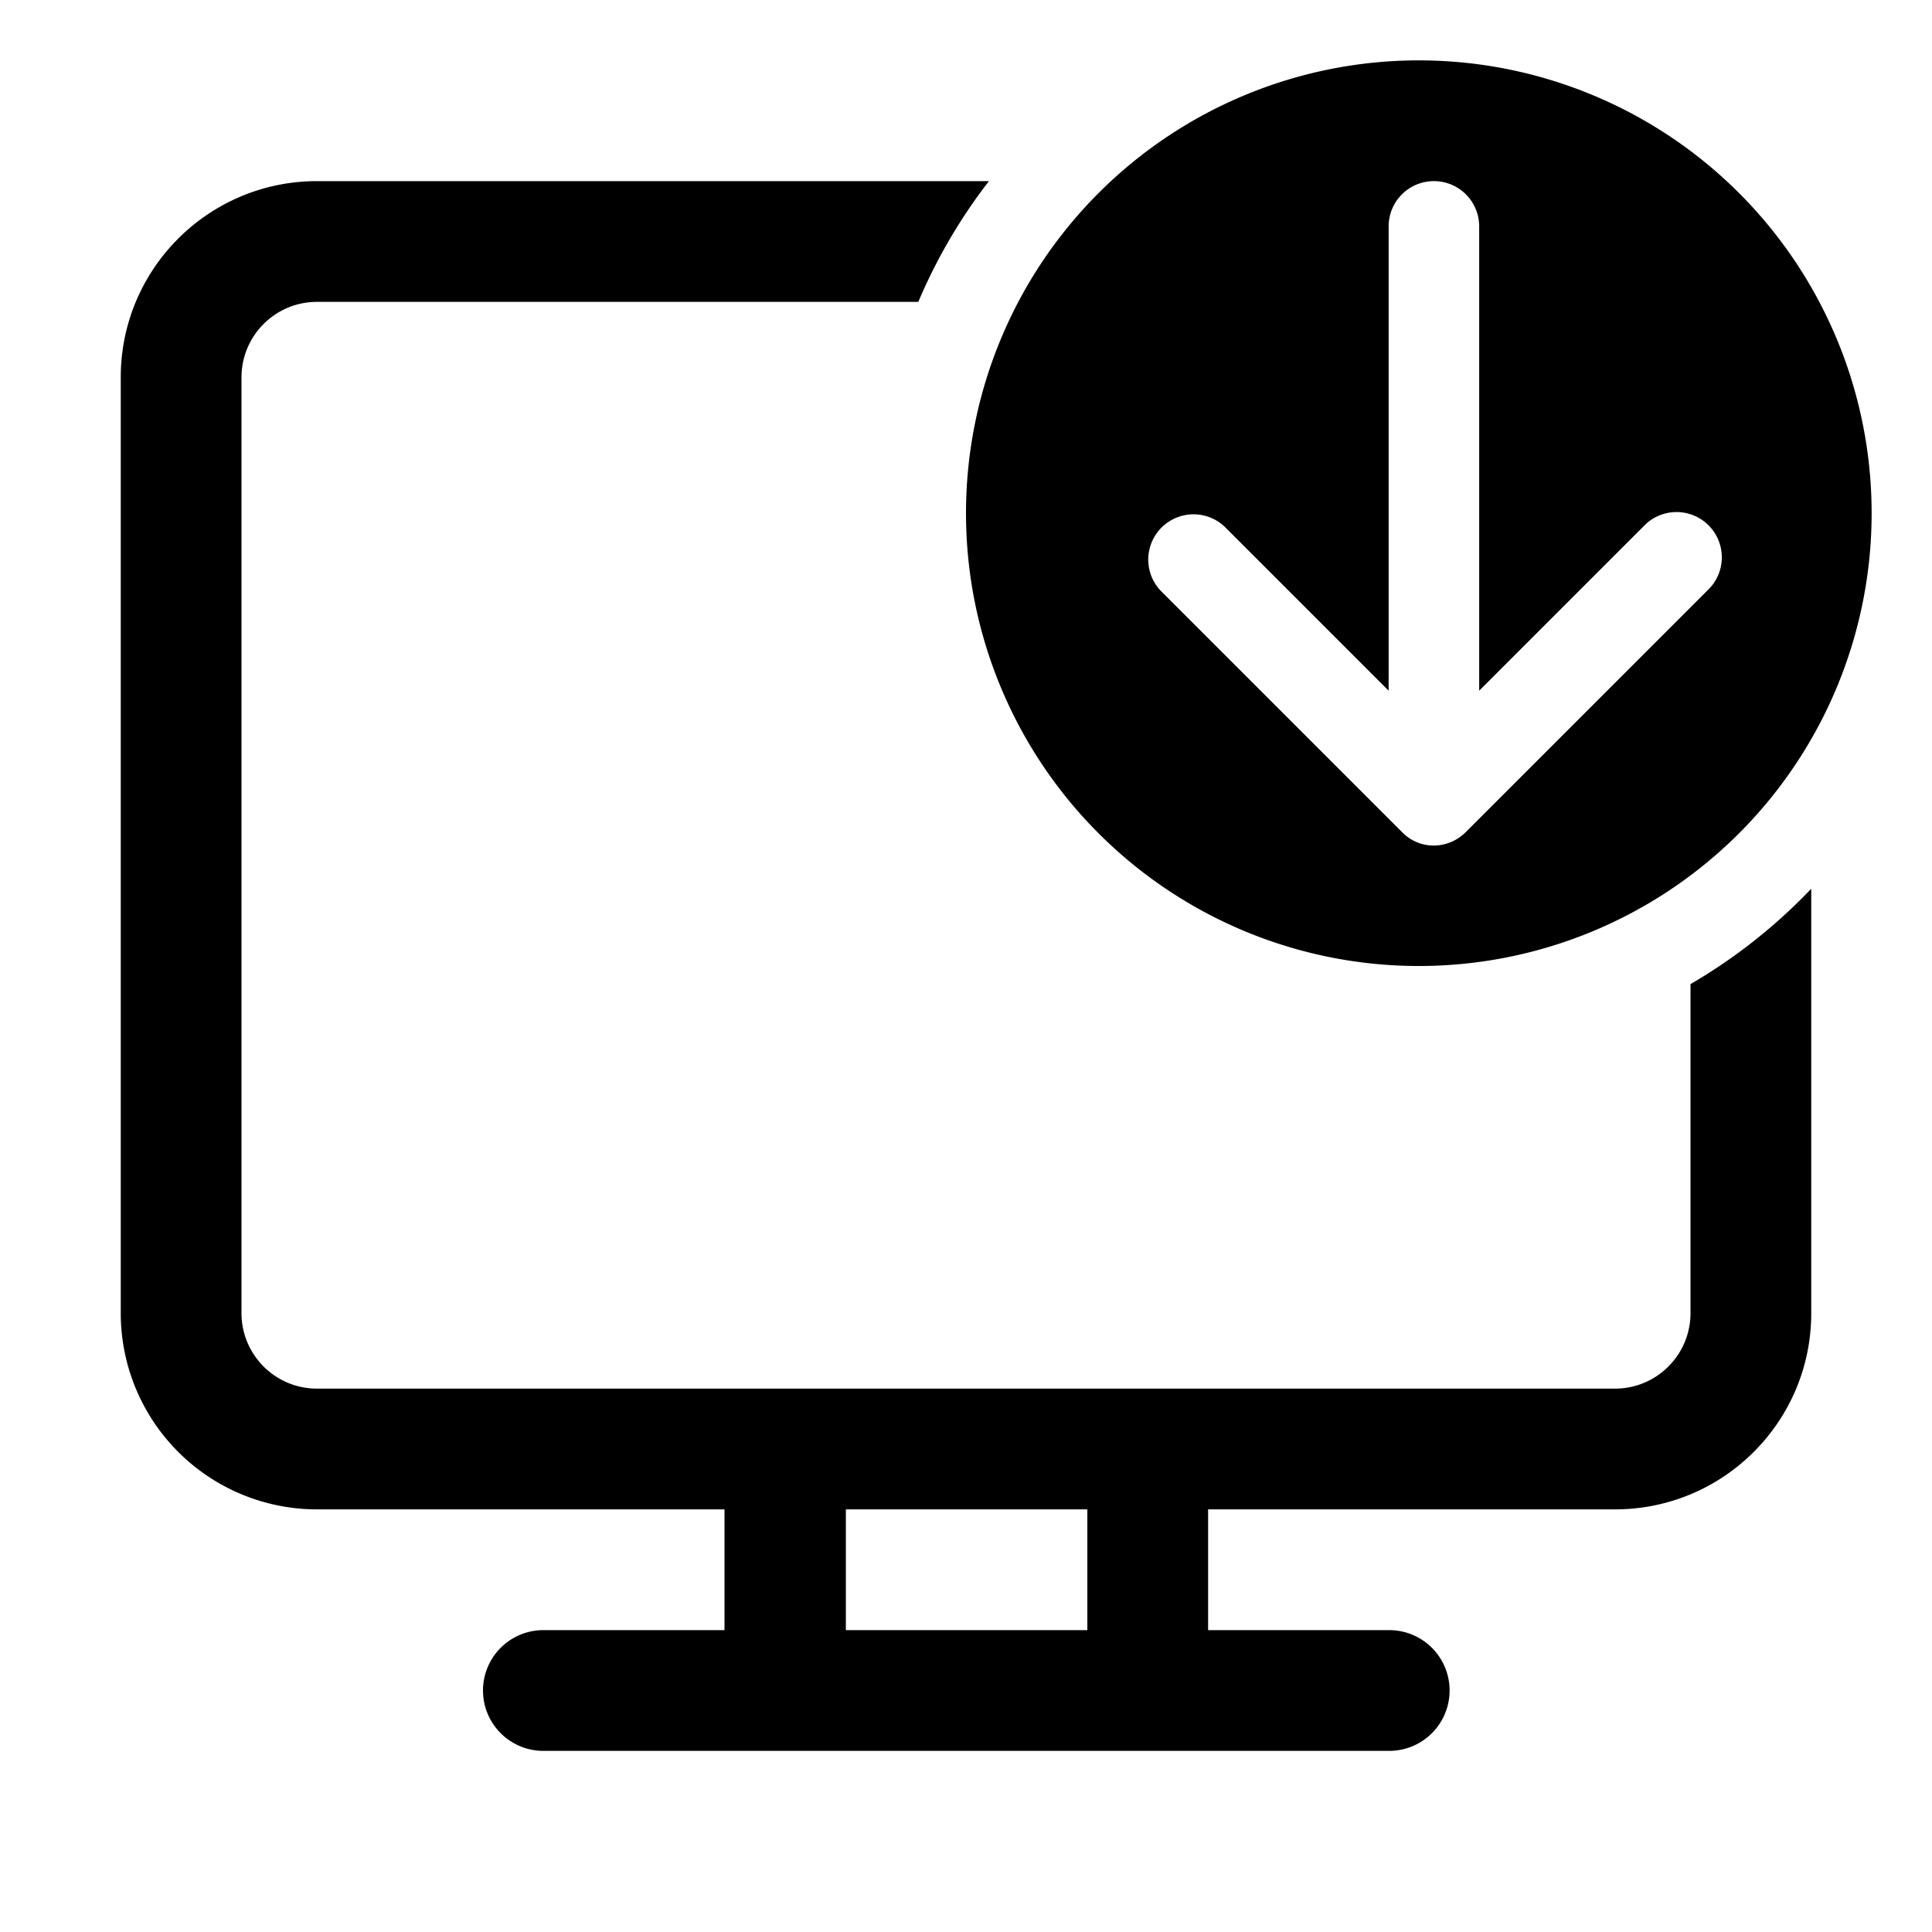<svg width="32" height="32" viewBox="0 0 32 32" xmlns="http://www.w3.org/2000/svg"><path d="M23.5 16a7.5 7.5 0 1 0 0-15 7.5 7.5 0 0 0 0 15Zm1-12.25v7.69l2.72-2.72a.75.75 0 1 1 1.06 1.06l-4 4c-.3.3-.77.3-1.06 0l-4-4a.75.75 0 0 1 1.06-1.06L23 11.44V3.75a.75.75 0 0 1 1.5 0ZM5.25 3h11.13a9 9 0 0 0-1.17 2H5.25C4.56 5 4 5.56 4 6.25v15.5c0 .69.56 1.25 1.25 1.25h21.5c.69 0 1.25-.56 1.25-1.25V16.3a9.04 9.04 0 0 0 2-1.58v7.03c0 1.8-1.46 3.25-3.25 3.25h-6.74v2h3a1 1 0 1 1 0 2H9a1 1 0 1 1 0-2h3v-2H5.25A3.25 3.25 0 0 1 2 21.75V6.25C2 4.45 3.46 3 5.25 3Zm12.76 22h-4v2h4v-2Z"/></svg>